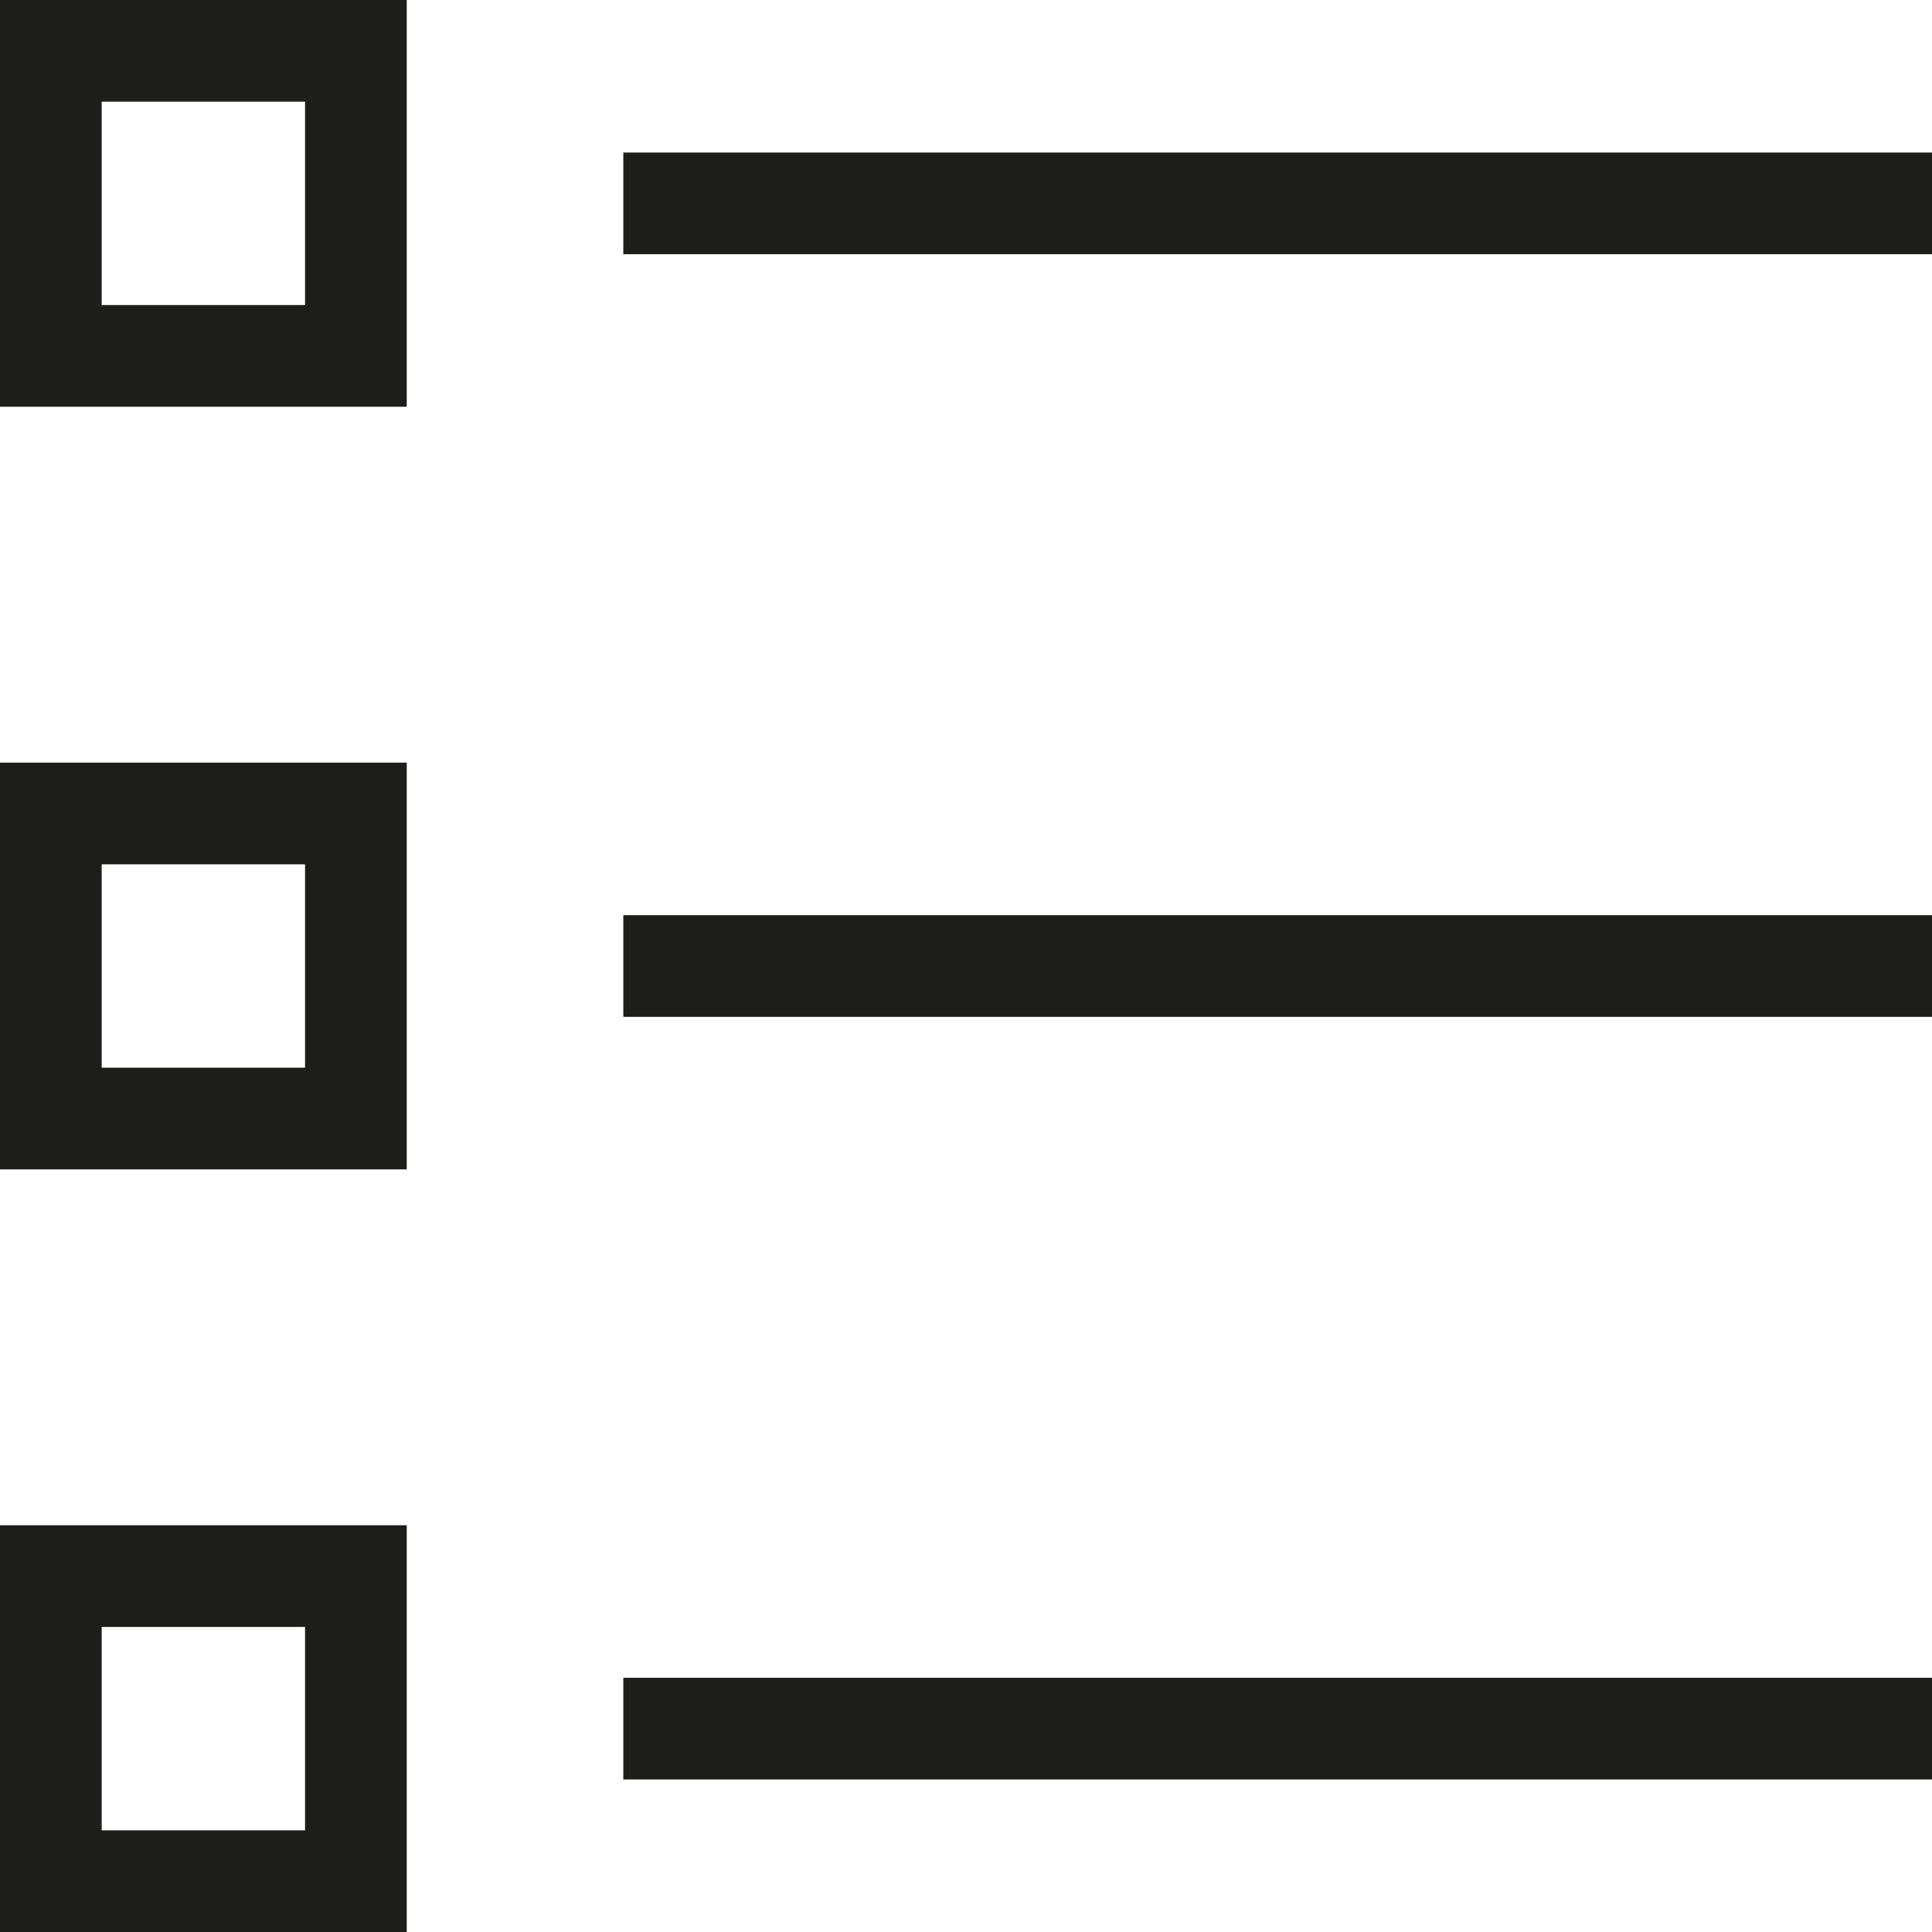 <?xml version="1.0" encoding="UTF-8"?> <!-- Generator: Adobe Illustrator 23.1.1, SVG Export Plug-In . SVG Version: 6.00 Build 0) --> <svg xmlns="http://www.w3.org/2000/svg" xmlns:xlink="http://www.w3.org/1999/xlink" version="1.1" id="Layer_1" x="0px" y="0px" viewBox="0 0 19 19" style="enable-background:new 0 0 19 19;" xml:space="preserve"> <style type="text/css"> .st0{fill:none;stroke:#1D1D1B;stroke-miterlimit:10;} .st1{fill:none;stroke:#1D1D1B;stroke-linecap:square;stroke-miterlimit:10;} </style> <g> <rect x="0.5" y="0.5" class="st0" width="3" height="3"></rect> <rect x="0.5" y="15.5" class="st0" width="3" height="3"></rect> <rect x="0.5" y="8" class="st0" width="3" height="3"></rect> <line class="st1" x1="6.63" y1="2" x2="18.5" y2="2"></line> <line class="st1" x1="6.63" y1="9.5" x2="18.5" y2="9.5"></line> <line class="st1" x1="6.63" y1="17" x2="18.5" y2="17"></line> </g> </svg> 